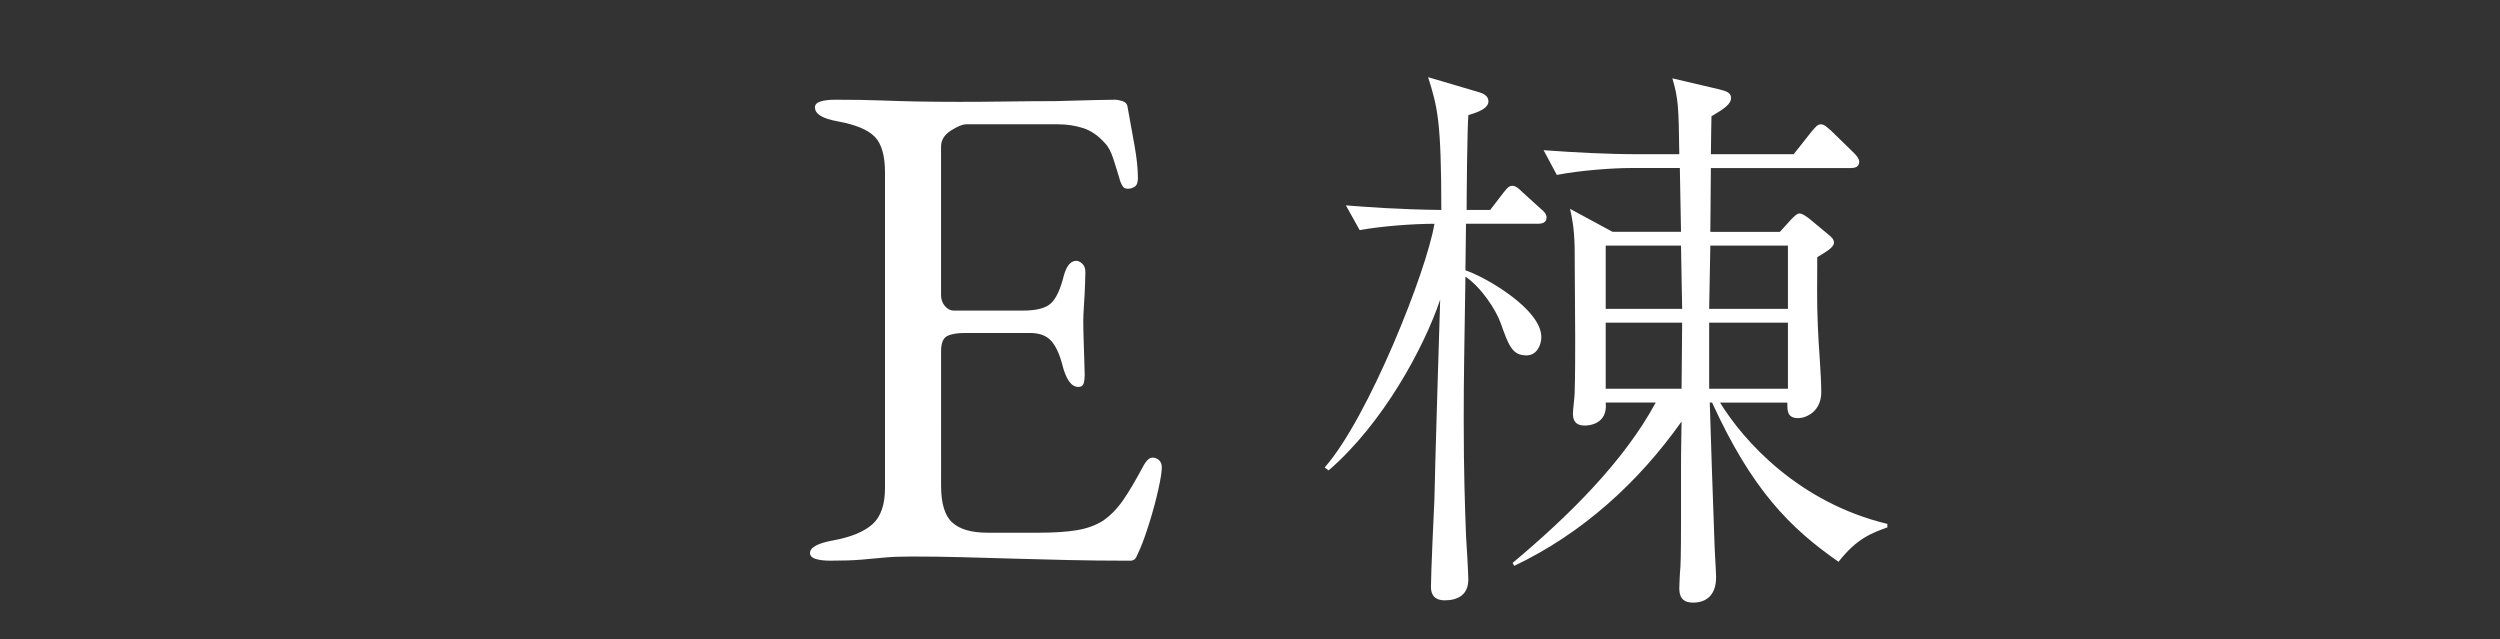 <?xml version="1.0" encoding="utf-8"?>
<!-- Generator: Adobe Illustrator 24.0.1, SVG Export Plug-In . SVG Version: 6.00 Build 0)  -->
<svg version="1.1" id="レイヤー_1" xmlns="http://www.w3.org/2000/svg" xmlns:xlink="http://www.w3.org/1999/xlink" x="0px"
	 y="0px" width="96.344px" height="24.637px" viewBox="0 0 96.344 24.637"
	 style="enable-background:new 0 0 96.344 24.637;" xml:space="preserve">
<rect x="0" y="0" width="96.344" height="24.637" fill="#333333" stroke="none"/>
<style type="text/css">
	.st0{fill:#CC0000;}
	.st1{fill:#FFFFFF;}
</style>
<rect x="-5.988" y="46.212" class="st0" width="126.771" height="37.8"/>
<g>
	<path class="st1" d="M32,21.607c-0.234,0-0.423-0.022-0.567-0.067
		s-0.216-0.121-0.216-0.229c0-0.216,0.297-0.378,0.891-0.485
		c0.684-0.126,1.188-0.333,1.512-0.621c0.324-0.288,0.486-0.756,0.486-1.404
		V6.65c0-0.648-0.131-1.107-0.392-1.377c-0.261-0.27-0.734-0.468-1.417-0.594
		C31.991,4.625,31.766,4.553,31.622,4.463c-0.144-0.09-0.216-0.198-0.216-0.324
		c0-0.108,0.072-0.185,0.216-0.229s0.333-0.067,0.567-0.067
		c0.684,0,1.264,0.009,1.741,0.027c0.477,0.018,0.945,0.032,1.404,0.041
		c0.459,0.009,1.003,0.014,1.633,0.014c0.594,0,1.219-0.004,1.876-0.014
		c0.657-0.009,1.264-0.014,1.823-0.014c0.611-0.018,1.129-0.031,1.552-0.041
		c0.423-0.009,0.67-0.013,0.743-0.013c0.09,0,0.189,0.018,0.297,0.054
		c0.108,0.037,0.171,0.099,0.189,0.189c0.09,0.504,0.18,1.004,0.27,1.499
		c0.09,0.496,0.135,0.923,0.135,1.283c0,0.162-0.04,0.27-0.121,0.324
		c-0.081,0.054-0.167,0.081-0.257,0.081c-0.09,0-0.153-0.022-0.189-0.067
		c-0.036-0.045-0.072-0.112-0.108-0.203c-0.09-0.306-0.18-0.598-0.27-0.877
		c-0.09-0.279-0.198-0.481-0.324-0.607c-0.252-0.288-0.531-0.481-0.837-0.581
		c-0.306-0.099-0.63-0.148-0.972-0.148H37.238c-0.145,0-0.342,0.081-0.594,0.243
		S36.266,5.399,36.266,5.651V11.375c0,0.162,0.049,0.302,0.148,0.418
		c0.099,0.118,0.211,0.176,0.338,0.176h2.673c0.522,0,0.882-0.095,1.08-0.284
		c0.198-0.189,0.36-0.535,0.486-1.04c0.108-0.396,0.27-0.594,0.486-0.594
		c0.072,0,0.149,0.036,0.229,0.108c0.081,0.072,0.122,0.18,0.122,0.324
		c0,0.072-0.004,0.234-0.013,0.486c-0.009,0.252-0.023,0.513-0.041,0.783
		c-0.018,0.27-0.027,0.478-0.027,0.621c0,0.18,0.004,0.418,0.014,0.716
		c0.009,0.297,0.018,0.58,0.027,0.85c0.009,0.271,0.014,0.441,0.014,0.514
		c0,0.126-0.014,0.234-0.041,0.324s-0.094,0.135-0.203,0.135
		c-0.27,0-0.477-0.288-0.621-0.864c-0.108-0.414-0.252-0.72-0.432-0.918
		c-0.18-0.198-0.45-0.297-0.81-0.297h-2.511c-0.306,0-0.536,0.041-0.688,0.122
		c-0.153,0.081-0.229,0.275-0.229,0.581V18.719c0,0.685,0.144,1.157,0.432,1.418
		c0.288,0.261,0.738,0.392,1.35,0.392h1.998c0.576,0,1.057-0.031,1.444-0.095
		c0.387-0.063,0.725-0.185,1.013-0.364c0.288-0.198,0.544-0.459,0.77-0.783
		c0.225-0.324,0.481-0.756,0.77-1.296c0.054-0.108,0.117-0.198,0.189-0.271
		c0.072-0.071,0.152-0.099,0.243-0.081c0.09,0.019,0.162,0.059,0.216,0.122
		c0.054,0.062,0.081,0.148,0.081,0.256c0,0.162-0.045,0.445-0.135,0.851
		c-0.09,0.405-0.203,0.823-0.337,1.256c-0.135,0.432-0.256,0.774-0.365,1.025
		c-0.054,0.127-0.104,0.234-0.148,0.324s-0.122,0.135-0.229,0.135
		c-0.864,0-1.665-0.009-2.403-0.026c-0.738-0.019-1.44-0.036-2.106-0.054
		c-0.666-0.019-1.319-0.037-1.958-0.055c-0.639-0.018-1.301-0.026-1.984-0.026
		c-0.396,0-0.738,0.013-1.026,0.04s-0.585,0.054-0.891,0.081
		C32.881,21.595,32.486,21.607,32,21.607z"/>
	<path class="st1" d="M59.266,8.623h-2.77l-0.022,1.794
		c0.798,0.266,2.925,1.506,2.925,2.57c0,0.288-0.155,0.709-0.576,0.709
		c-0.554,0-0.688-0.398-0.997-1.263c-0.178-0.487-0.731-1.352-1.352-1.772
		c-0.044,2.902-0.066,3.877-0.066,5.494c0,2.017,0.044,3.257,0.089,4.498
		c0.021,0.266,0.088,1.44,0.088,1.684c0,0.599-0.421,0.798-0.908,0.798
		c-0.531,0-0.531-0.399-0.531-0.532c0-0.531,0.11-2.88,0.133-3.367
		c0.021-1.263,0.199-6.935,0.222-7.688c-0.621,1.838-2.193,4.763-4.299,6.58
		l-0.155-0.11c1.685-1.905,3.944-7.599,4.232-9.394
		c-0.82,0-2.017,0.088-2.881,0.244l-0.531-0.953
		c0.864,0.066,1.994,0.155,3.678,0.177c0-3.478-0.155-3.988-0.51-5.118
		l1.95,0.576c0.155,0.044,0.376,0.133,0.376,0.354
		c0,0.244-0.31,0.398-0.775,0.532c-0.044,0.576-0.066,3.124-0.066,3.655h0.908
		l0.51-0.665c0.111-0.133,0.199-0.266,0.333-0.266
		c0.133,0,0.243,0.088,0.398,0.244l0.709,0.643
		c0.11,0.088,0.222,0.199,0.222,0.332C59.598,8.601,59.398,8.623,59.266,8.623z
		 M70.853,21.65c-1.883-1.308-3.346-2.792-4.874-6.138h-0.089
		c0.044,1.418,0.111,3.523,0.178,5.296c0,0.222,0.066,1.24,0.066,1.439
		c0,0.731-0.421,0.976-0.887,0.976c-0.443,0-0.531-0.267-0.531-0.555
		c0-0.066,0.021-0.643,0.044-0.819c0.022-0.421,0.022-1.44,0.022-1.706v-2.038
		c0-0.443,0-0.576,0.021-1.861c-1.661,2.349-3.833,4.32-6.447,5.562l-0.066-0.111
		c2.172-1.816,4.299-3.922,5.517-6.182h-1.927
		c0.088,0.842-0.665,0.887-0.798,0.887c-0.288,0-0.466-0.111-0.466-0.466
		c0-0.11,0.067-0.664,0.067-0.775c0.021-0.62,0.021-1.528,0.021-2.127
		c0-0.243-0.021-3.389-0.021-3.5c-0.022-0.775-0.089-1.086-0.178-1.484l1.64,0.886
		h2.637l-0.045-2.459h-1.883c-0.709,0-1.95,0.089-2.858,0.266l-0.51-0.953
		c1.219,0.088,2.438,0.155,3.679,0.155h1.551c-0.022-1.861-0.045-2.171-0.267-2.924
		l1.795,0.421c0.244,0.066,0.466,0.111,0.466,0.332
		c0,0.244-0.267,0.421-0.754,0.709c0,0.133-0.022,0.975-0.022,1.462h3.19
		l0.665-0.842c0.155-0.177,0.244-0.31,0.377-0.31s0.222,0.088,0.421,0.266
		l0.864,0.842c0.11,0.111,0.199,0.222,0.199,0.333
		c0,0.222-0.199,0.244-0.332,0.244h-5.385l-0.021,2.459h2.681l0.443-0.488
		c0.133-0.133,0.222-0.221,0.31-0.221c0.089,0,0.2,0.066,0.377,0.199
		l0.775,0.643c0.066,0.066,0.178,0.133,0.178,0.288
		c0,0.177-0.311,0.354-0.643,0.554c0,0.931-0.022,1.64,0.021,2.637
		c0.022,0.708,0.133,1.861,0.133,2.57c0,0.753-0.598,0.997-0.886,0.997
		c-0.443,0-0.421-0.311-0.421-0.599h-2.593c0.909,1.484,3.036,3.855,6.448,4.675
		v0.134C72.138,20.542,71.562,20.742,70.853,21.65z M64.782,9.465h-2.902v2.437
		h2.946L64.782,9.465z M61.88,12.434v2.548h2.924l0.022-2.548H61.88z
		 M68.903,9.465h-2.991l-0.045,2.437h3.036V9.465z M68.903,12.434h-3.036v2.548
		h3.036V12.434z"/>
</g>
<g>
	<g>
		<path class="st1" d="M26.318-15.421c-0.234,0-0.423-0.031-0.567-0.094
			c-0.145-0.063-0.216-0.148-0.216-0.256c0-0.126,0.077-0.239,0.229-0.338
			c0.153-0.099,0.374-0.193,0.662-0.283c0.468-0.144,0.9-0.36,1.296-0.648
			s0.738-0.765,1.026-1.431c0.503-1.152,0.967-2.232,1.39-3.24
			c0.423-1.008,0.824-1.998,1.202-2.97s0.77-1.984,1.174-3.038
			c0.405-1.053,0.833-2.2,1.283-3.442c0.09-0.252,0.171-0.504,0.243-0.756
			c0.072-0.252,0.117-0.522,0.135-0.81c0.162-0.054,0.324-0.108,0.486-0.162
			c0.162-0.054,0.324-0.135,0.486-0.243s0.274-0.27,0.337-0.486
			c0.063-0.216,0.122-0.36,0.175-0.432c0.018-0.018,0.041-0.027,0.068-0.027
			c0.027,0,0.049,0.018,0.067,0.054c0.036,0.072,0.067,0.162,0.094,0.27
			c0.027,0.108,0.059,0.216,0.095,0.324c0.432,1.368,0.882,2.763,1.35,4.185
			c0.468,1.422,0.922,2.794,1.363,4.118c0.441,1.323,0.846,2.511,1.215,3.564
			c0.369,1.053,0.661,1.903,0.877,2.551c0.251,0.72,0.521,1.26,0.81,1.62
			c0.288,0.36,0.589,0.612,0.904,0.756c0.314,0.145,0.652,0.252,1.013,0.324
			c0.306,0.054,0.53,0.14,0.675,0.256c0.144,0.117,0.216,0.239,0.216,0.365
			c0,0.108-0.072,0.18-0.216,0.216c-0.145,0.036-0.333,0.054-0.567,0.054
			c-0.252,0-0.594-0.013-1.026-0.04c-0.432-0.027-0.891-0.054-1.377-0.081
			c-0.486-0.027-0.936-0.041-1.35-0.041c-0.342,0-0.693,0-1.053,0
			c-0.36,0-0.693,0.004-0.999,0.013c-0.306,0.009-0.567,0.014-0.783,0.014
			c-0.234,0-0.423-0.027-0.567-0.081c-0.144-0.054-0.216-0.135-0.216-0.243
			c0-0.125,0.09-0.233,0.27-0.324c0.18-0.09,0.387-0.153,0.621-0.189
			c0.594-0.09,1.017-0.243,1.269-0.459c0.251-0.216,0.378-0.468,0.378-0.756
			c0-0.27-0.059-0.662-0.176-1.175c-0.117-0.513-0.256-1.062-0.418-1.647
			c-0.162-0.584-0.315-1.103-0.459-1.552c-0.036-0.144-0.104-0.229-0.203-0.257
			c-0.099-0.027-0.274-0.041-0.526-0.041h-5.103c-0.072,0-0.148,0.032-0.229,0.095
			s-0.158,0.193-0.229,0.392c-0.054,0.18-0.144,0.463-0.27,0.85
			c-0.126,0.388-0.252,0.797-0.378,1.229c-0.126,0.432-0.234,0.819-0.324,1.161
			c-0.09,0.342-0.135,0.558-0.135,0.648c0,0.396,0.153,0.725,0.459,0.986
			s0.675,0.445,1.107,0.553c0.594,0.162,0.891,0.342,0.891,0.54
			c0,0.108-0.072,0.185-0.216,0.229c-0.145,0.045-0.333,0.067-0.567,0.067
			s-0.576-0.009-1.026-0.027c-0.45-0.018-0.927-0.027-1.431-0.027
			c-0.594,0-1.17,0.027-1.728,0.081C27.272-15.448,26.768-15.421,26.318-15.421z
			 M32.636-23.169h4.185c0.252,0,0.378-0.045,0.378-0.135
			c0-0.036-0.004-0.076-0.013-0.122c-0.009-0.044-0.023-0.094-0.041-0.148
			l-2.106-6.588c-0.108-0.324-0.189-0.486-0.243-0.486
			c-0.036,0-0.108,0.153-0.216,0.459l-2.457,6.615
			c-0.037,0.108-0.054,0.18-0.054,0.216c0,0.09,0.049,0.145,0.148,0.162
			C32.316-23.179,32.456-23.169,32.636-23.169z"/>
		<path class="st1" d="M58.092-28.406h-2.769l-0.022,1.794
			c0.798,0.266,2.925,1.506,2.925,2.57c0,0.288-0.155,0.709-0.576,0.709
			c-0.554,0-0.688-0.398-0.997-1.263c-0.178-0.487-0.731-1.352-1.352-1.772
			c-0.045,2.902-0.066,3.877-0.066,5.495c0,2.016,0.044,3.257,0.089,4.498
			c0.021,0.266,0.088,1.44,0.088,1.684c0,0.598-0.421,0.797-0.908,0.797
			c-0.531,0-0.531-0.399-0.531-0.532c0-0.532,0.11-2.88,0.133-3.368
			c0.021-1.263,0.199-6.935,0.222-7.688c-0.621,1.839-2.193,4.764-4.299,6.58
			l-0.155-0.111c1.685-1.905,3.944-7.599,4.232-9.394
			c-0.82,0-2.017,0.088-2.881,0.244l-0.531-0.953
			c0.864,0.066,1.994,0.155,3.678,0.177c0-3.478-0.155-3.988-0.51-5.118
			l1.95,0.576c0.154,0.044,0.376,0.133,0.376,0.354
			c0,0.244-0.31,0.398-0.775,0.532c-0.044,0.576-0.066,3.124-0.066,3.655h0.908
			l0.51-0.665c0.111-0.133,0.199-0.266,0.333-0.266
			c0.133,0,0.243,0.088,0.398,0.244l0.709,0.643
			c0.11,0.088,0.222,0.199,0.222,0.332
			C58.425-28.428,58.226-28.406,58.092-28.406z M69.68-15.378
			c-1.883-1.307-3.346-2.792-4.874-6.137h-0.089
			c0.044,1.418,0.11,3.523,0.178,5.295c0,0.222,0.066,1.241,0.066,1.44
			c0,0.731-0.421,0.975-0.887,0.975c-0.443,0-0.531-0.266-0.531-0.554
			c0-0.066,0.021-0.643,0.044-0.82c0.022-0.421,0.022-1.44,0.022-1.706v-2.038
			c0-0.443,0-0.576,0.021-1.861c-1.661,2.349-3.833,4.321-6.447,5.562
			l-0.066-0.111c2.172-1.817,4.299-3.922,5.517-6.182h-1.927
			c0.088,0.842-0.665,0.886-0.798,0.886c-0.288,0-0.466-0.111-0.466-0.465
			c0-0.111,0.066-0.665,0.066-0.775c0.022-0.62,0.022-1.529,0.022-2.127
			c0-0.244-0.022-3.39-0.022-3.5c-0.021-0.775-0.088-1.086-0.177-1.484
			l1.64,0.886h2.637l-0.045-2.459h-1.883c-0.709,0-1.95,0.089-2.858,0.266
			l-0.51-0.953c1.219,0.088,2.438,0.155,3.678,0.155h1.552
			c-0.022-1.861-0.045-2.171-0.267-2.924l1.795,0.421
			c0.244,0.066,0.465,0.111,0.465,0.332c0,0.244-0.266,0.421-0.753,0.709
			c0,0.133-0.022,0.975-0.022,1.462h3.19l0.665-0.842
			c0.155-0.177,0.244-0.31,0.377-0.31s0.222,0.088,0.421,0.266l0.864,0.842
			c0.11,0.111,0.199,0.222,0.199,0.333c0,0.222-0.199,0.244-0.333,0.244h-5.384
			l-0.021,2.459h2.681l0.443-0.488c0.133-0.133,0.222-0.221,0.31-0.221
			c0.089,0,0.199,0.066,0.377,0.199l0.775,0.643
			c0.066,0.066,0.178,0.133,0.178,0.288c0,0.177-0.311,0.354-0.643,0.554
			c0,0.931-0.022,1.64,0.021,2.637c0.022,0.709,0.133,1.861,0.133,2.57
			c0,0.753-0.598,0.997-0.886,0.997c-0.443,0-0.421-0.31-0.421-0.598h-2.593
			c0.909,1.484,3.036,3.855,6.447,4.675v0.133
			C70.965-16.486,70.389-16.287,69.68-15.378z M63.609-27.564h-2.902v2.437h2.946
			L63.609-27.564z M60.707-24.595v2.548h2.924l0.022-2.548H60.707z M67.73-27.564
			h-2.991l-0.045,2.437h3.036V-27.564z M67.73-24.595h-3.036v2.548h3.036V-24.595z"/>
	</g>
</g>
<rect x="-1.616" y="-11.902" class="st1" width="98.743" height="7.714"/>
</svg>

